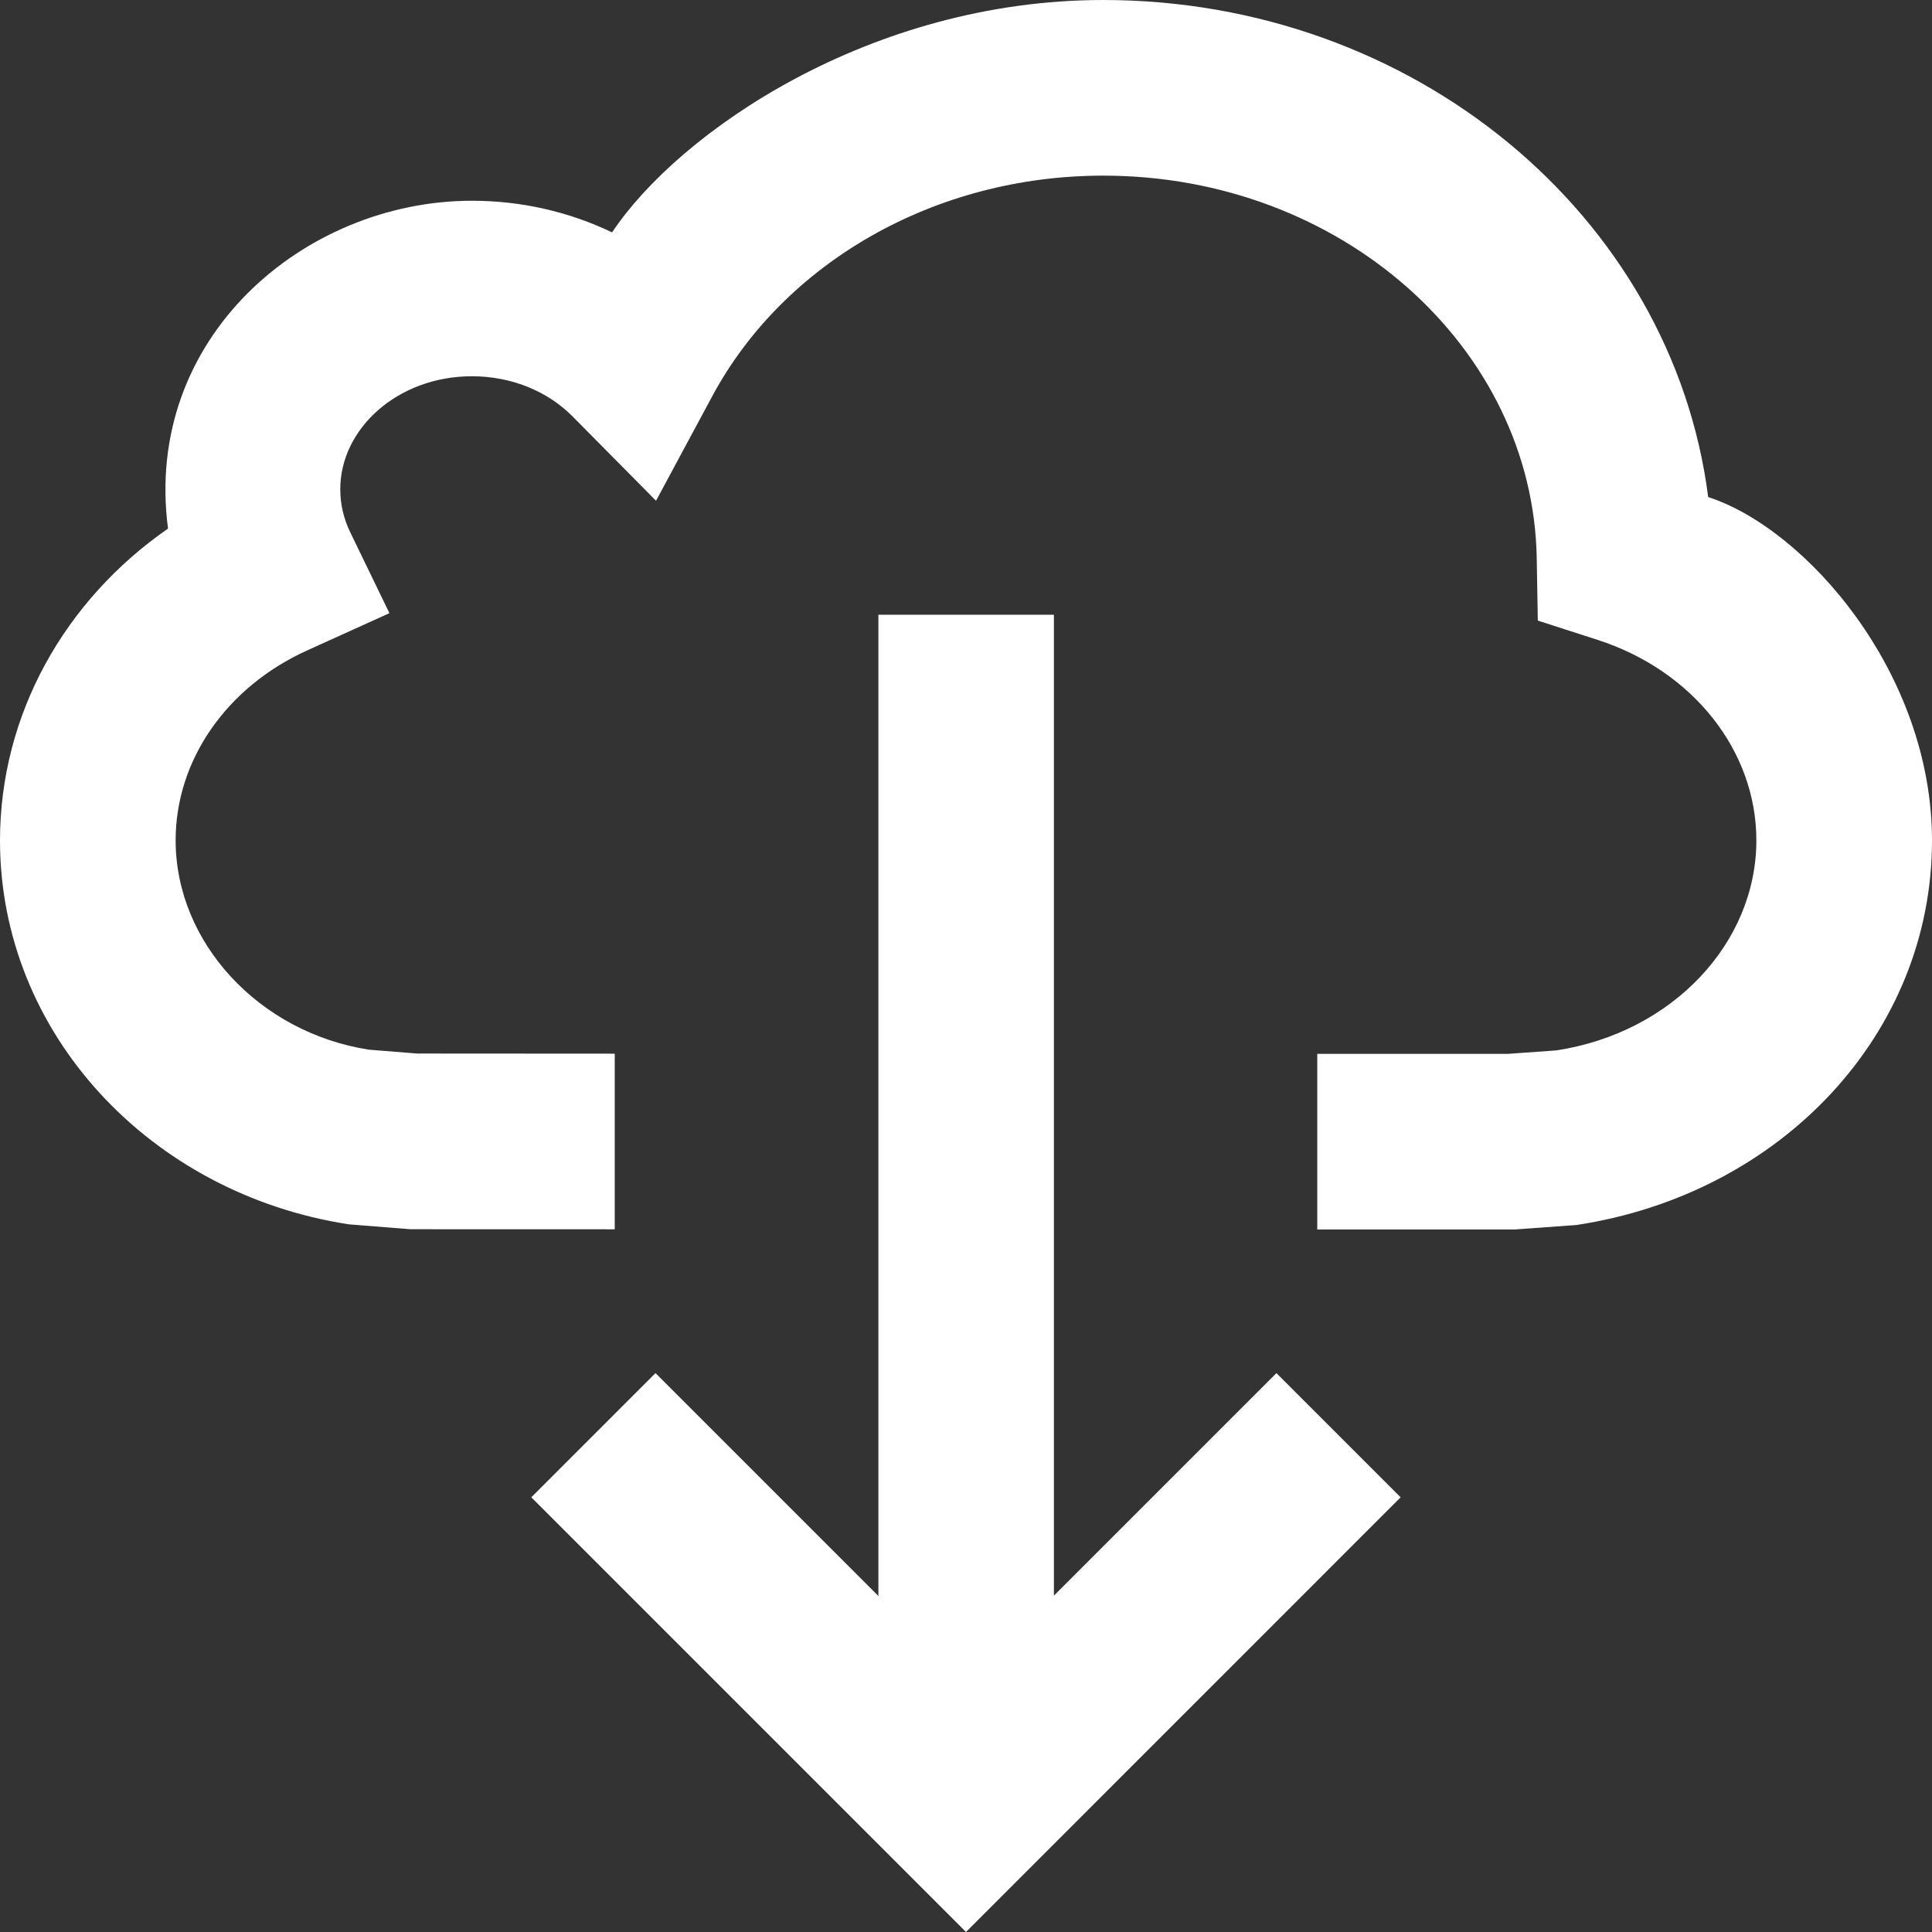 <?xml version="1.0" encoding="utf-8"?>
<!DOCTYPE svg PUBLIC "-//W3C//DTD SVG 1.1//EN" "http://www.w3.org/Graphics/SVG/1.1/DTD/svg11.dtd">
<svg xmlns="http://www.w3.org/2000/svg" xmlns:xlink="http://www.w3.org/1999/xlink" version="1.1" baseProfile="full" width="32" height="32" viewBox="0 0 32.00 32.00" enable-background="new 0 0 32.00 32.00" xml:space="preserve">
	<rect x="0" y="0" width="32.00" height="32.00" fill="#333333" stroke="none"/>
	<path fill="#ffffff" fill-opacity="1" stroke-width="1.333" stroke-linejoin="miter" d="M 14.549,26.435L 10.857,22.743L 8.8,24.8L 16,32L 23.199,24.8L 21.142,22.743L 17.456,26.429L 17.456,10.182L 14.549,10.182L 14.549,26.435 Z M 10.182,20.361L 6.799,20.36L 5.779,20.279C 2.484,19.773 -0,17.112 -0,13.923C -0,11.837 1.069,9.944 2.783,8.755C 2.368,5.602 5.034,3.325 7.818,3.325C 8.638,3.325 9.43,3.509 10.138,3.849C 11.243,2.189 14.415,3.24249e-005 18.273,3.24249e-005C 23.409,3.24249e-005 27.696,3.567 28.293,8.233C 29.906,8.755 32,11.139 32,13.923C 32,17.112 29.515,19.773 26.111,20.29L 25.087,20.364L 21.818,20.364L 21.818,17.455L 24.98,17.455L 25.778,17.398C 27.702,17.104 29.091,15.618 29.091,13.918C 29.091,12.44 28.043,11.108 26.46,10.598L 25.471,10.279L 25.453,9.243C 25.392,5.761 22.221,2.909 18.273,2.909C 15.474,2.909 12.983,4.357 11.798,6.561L 10.866,8.294L 9.481,6.895C 9.07,6.48 8.471,6.232 7.818,6.232C 6.586,6.232 5.636,7.1 5.636,8.103C 5.636,8.352 5.692,8.592 5.802,8.818L 6.45,10.156L 5.092,10.771C 3.751,11.377 2.909,12.592 2.909,13.918C 2.909,15.618 4.298,17.104 6.11,17.386L 6.909,17.45L 10.182,17.452L 10.182,20.361 Z "/>
</svg>
